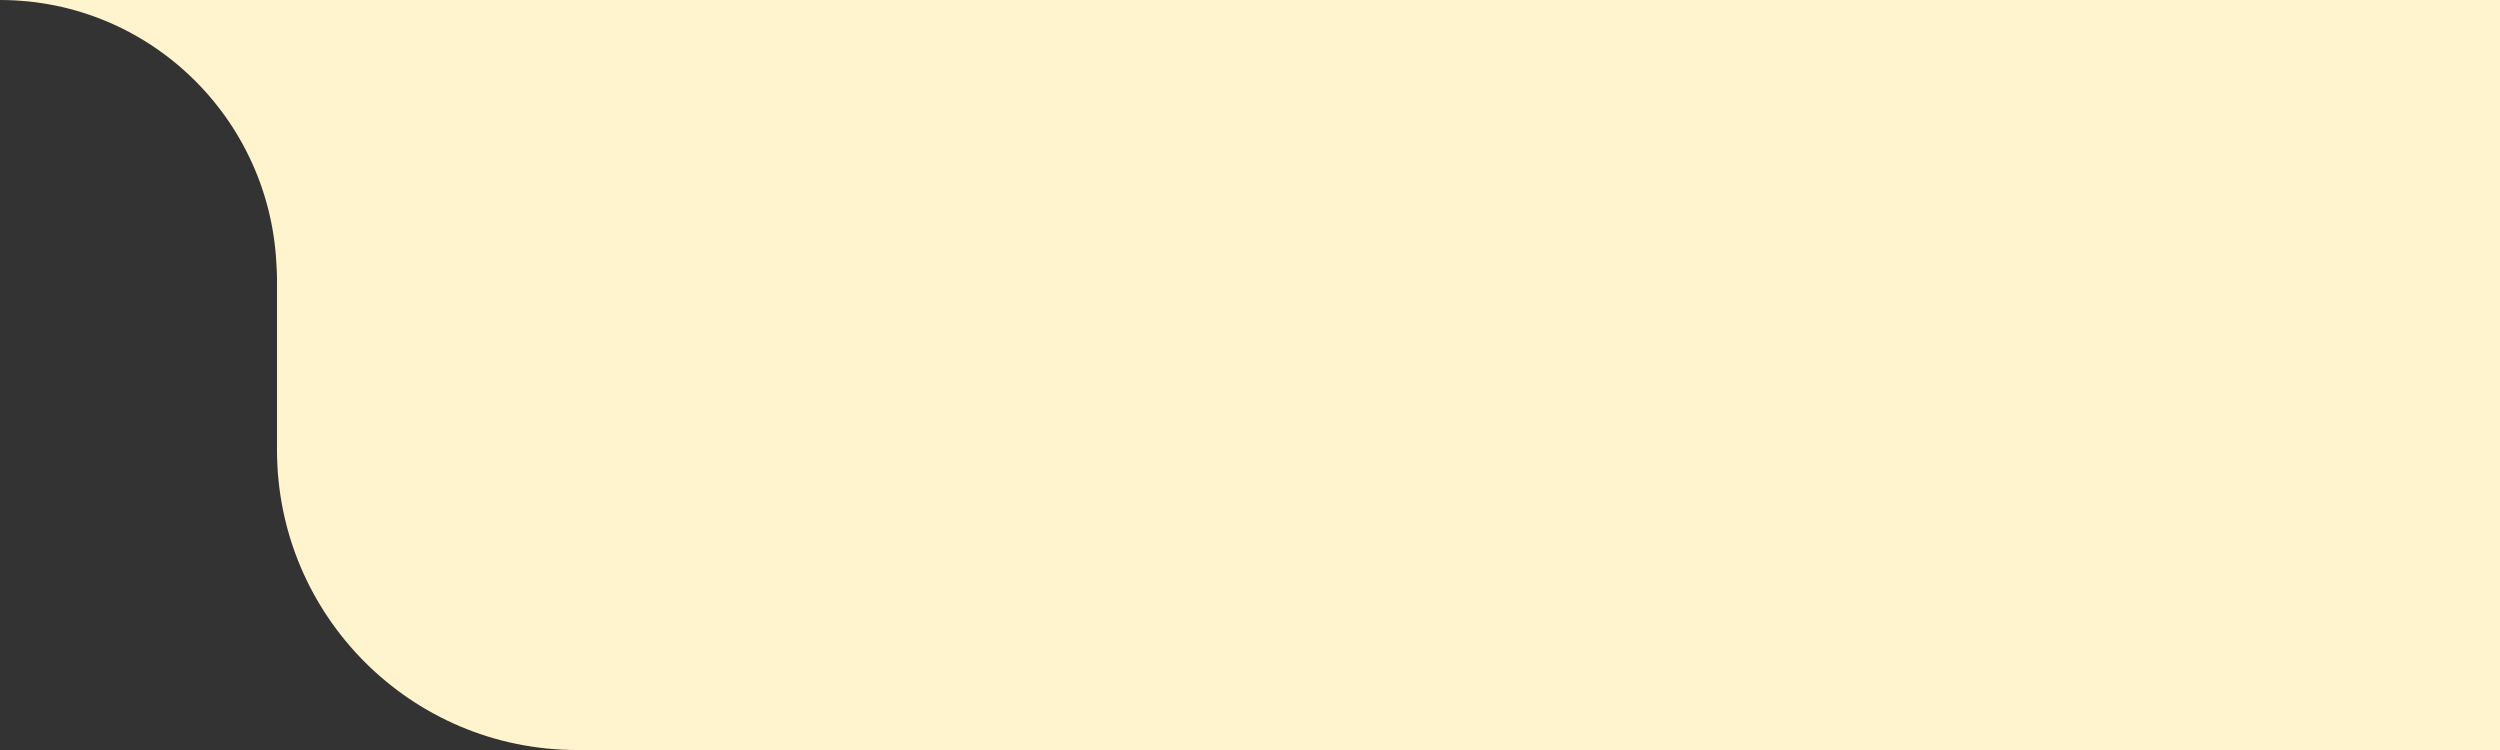<?xml version="1.0" encoding="UTF-8"?>
<svg id="bg-l" xmlns="http://www.w3.org/2000/svg" viewBox="0 0 500 150">
  <rect x="0" y="0" width="500" height="150" fill="#333333" stroke="none"/>
  <defs>
    <style>
      .cls-1 {
        fill: #fff4cd;
      }
    </style>
  </defs>
  <path class="cls-1" d="M0,0c30.57,0,55.35,24.88,55.35,55.57l.05-2.83v37.26c0,33.14,26.86,60,60,60h384.6V0"/>
</svg>